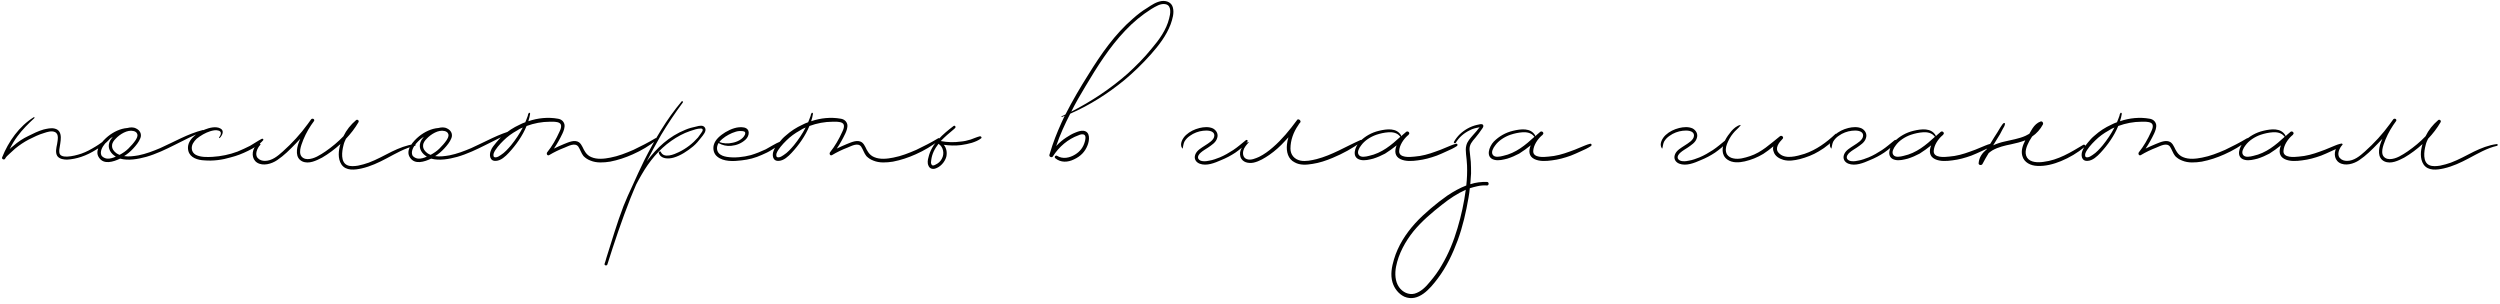 <?xml version="1.0" encoding="UTF-8"?> <svg xmlns="http://www.w3.org/2000/svg" width="1275" height="155" viewBox="0 0 1275 155" fill="none"><path d="M55.104 70.272C55.616 69.888 56.128 70.656 55.744 71.168C53.824 73.216 51.52 74.88 49.088 76.288C46.656 77.824 44.096 79.104 41.408 80C39.104 80.768 36.672 81.28 34.24 81.408C32.576 81.408 30.4 81.152 29.248 79.616C28.096 77.824 28.736 75.392 29.12 73.472C29.376 71.552 30.272 68.352 27.968 67.328C26.304 66.56 24 67.328 22.464 67.84C19.776 68.608 17.216 69.888 14.656 71.168C12.224 72.448 9.92 73.984 7.744 75.776C6.72 76.672 5.824 77.568 4.8 78.464C4.032 79.232 3.136 79.872 2.624 80.896C2.24 81.792 0.704 81.152 1.088 80.256C4.288 72.192 9.792 64.384 17.216 59.776C17.472 59.648 17.728 60.032 17.6 60.16C14.4 63.104 11.456 66.048 8.896 69.504C7.36 71.552 6.08 73.728 4.928 76.032C5.568 75.392 6.208 74.88 6.848 74.368C9.152 72.32 11.712 70.656 14.4 69.376C16.96 68.096 19.52 66.816 22.208 66.048C23.872 65.664 25.92 65.152 27.712 65.536C32.704 66.56 30.656 72.832 30.272 76.16C30.144 77.44 30.144 78.72 31.296 79.36C32.192 79.872 33.344 79.872 34.24 79.872C36.8 79.744 39.232 79.104 41.536 78.336C44.096 77.44 46.4 76.16 48.704 74.752C50.88 73.472 52.928 71.808 55.104 70.272ZM103.488 66.304C104 66.176 104.256 66.944 103.744 67.072C93.76 70.784 84.8 77.056 74.56 80C70.336 81.152 65.472 82.048 61.248 80.896C57.792 82.56 52.928 84.096 50.496 80.384C47.808 76.544 52.288 71.808 55.104 69.504C57.792 67.328 61.376 65.536 64.96 65.28C66.496 64.896 68.032 64.768 69.44 65.536C71.36 66.432 72.384 68.352 71.616 70.4C70.848 72.448 69.312 74.24 67.904 75.776C66.496 77.312 64.96 78.592 63.296 79.616C65.728 80 68.288 79.616 70.592 79.232C74.432 78.464 78.144 77.056 81.728 75.52C88.896 72.32 95.808 68.224 103.488 66.304ZM69.952 68.224C69.696 67.456 68.8 66.944 68.032 66.816C64.96 66.048 61.12 68.48 59.072 70.656C58.048 71.68 57.152 72.832 57.152 74.24C57.024 75.904 58.176 77.312 59.456 78.208C59.968 78.464 60.48 78.848 60.992 78.976C62.656 78.08 64.192 77.056 65.472 75.776C66.88 74.368 68.16 72.96 69.184 71.424C69.696 70.528 70.464 69.376 69.952 68.224ZM54.592 80.896C56.128 81.024 57.664 80.512 59.072 79.872C56.64 78.464 54.72 75.776 55.744 72.704C56.128 71.552 56.768 70.656 57.536 69.76C56.896 70.144 56.384 70.528 55.744 71.04C54.208 72.448 52.544 74.112 51.776 76.16C51.392 77.184 51.264 78.336 51.776 79.36C52.416 80.256 53.568 80.768 54.592 80.896ZM133.545 70.784C134.057 70.528 134.569 71.168 134.185 71.552C132.265 73.856 129.193 75.648 126.505 76.928C123.689 78.336 120.745 79.488 117.673 80.256C113.449 81.536 108.713 82.176 104.233 81.792C100.905 81.664 96.937 80.512 96.041 76.928C94.761 71.552 100.393 67.84 104.489 66.048C106.793 65.152 110.121 64.256 112.425 65.536C114.601 66.688 113.321 69.12 112.041 70.4C111.785 70.528 111.657 70.272 111.785 70.016C112.681 68.864 113.321 66.944 111.273 66.56C109.993 66.176 108.457 66.56 107.177 66.944C104.745 67.712 102.313 69.12 100.265 70.784C98.857 72.192 97.577 73.856 97.833 76.032C97.961 77.312 98.729 78.336 99.881 78.976C102.441 80.256 105.641 80.128 108.329 80C112.681 79.744 117.033 78.848 121.129 77.312C123.305 76.416 125.481 75.392 127.529 74.368C129.577 73.216 131.497 71.808 133.545 70.784ZM211.496 73.472C212.008 73.344 212.136 74.24 211.624 74.368C206.504 75.52 201.768 78.336 197.16 80.768C193.064 82.944 188.968 84.864 184.488 85.888C181.032 86.656 176.424 87.296 174.12 83.84C172.2 80.896 172.584 76.8 173.608 73.472C170.792 76.032 167.592 78.464 164.264 80.384C161.32 81.92 157.48 83.84 154.152 82.304C150.44 80.512 151.208 75.904 152.36 72.704C152.616 72.064 152.872 71.424 153.128 70.784C152.36 71.552 151.592 72.448 150.824 73.216C147.88 76.288 144.808 79.36 141.352 81.664C138.536 83.584 134.184 84.864 131.112 82.944C128.168 81.024 128.424 76.928 130.216 74.624C130.728 73.984 131.496 73.344 132.136 73.216C132.648 73.088 133.032 73.6 132.776 73.856C131.24 75.392 129.704 78.848 131.496 80.64C132.392 81.664 133.8 82.048 135.08 82.048C138.664 82.048 141.608 79.616 144.168 77.312C148.904 73.088 153.256 68.352 156.968 63.232C157.48 62.464 158.12 61.696 158.632 60.928C159.272 60.032 160.68 60.8 160.168 61.696C159.656 62.464 159.144 63.232 158.632 63.872C156.584 66.944 154.92 70.272 153.768 73.728C153.256 75.264 152.744 77.184 153.256 78.848C153.768 80.384 155.304 81.152 156.84 81.152C160.168 81.152 163.368 78.976 166.056 77.184C169.384 74.88 172.456 72.32 175.144 69.504C176.68 66.304 178.856 63.616 181.544 61.312C182.184 60.672 183.336 61.44 182.824 62.336C181.032 65.408 178.856 68.224 176.424 70.784C175.912 71.808 175.4 72.96 175.144 74.24C174.376 77.184 173.608 82.688 177.064 84.224C178.728 84.992 180.776 84.736 182.568 84.48C184.488 84.096 186.28 83.584 188.072 82.944C192.168 81.408 196.008 79.232 199.848 77.312C203.56 75.52 207.4 73.984 211.496 73.472ZM262.113 66.304C262.625 66.176 262.881 66.944 262.369 67.072C252.385 70.784 243.425 77.056 233.185 80C228.961 81.152 224.097 82.048 219.873 80.896C216.417 82.56 211.553 84.096 209.121 80.384C206.433 76.544 210.913 71.808 213.729 69.504C216.417 67.328 220.001 65.536 223.585 65.28C225.121 64.896 226.657 64.768 228.065 65.536C229.985 66.432 231.009 68.352 230.241 70.4C229.473 72.448 227.937 74.24 226.529 75.776C225.121 77.312 223.585 78.592 221.921 79.616C224.353 80 226.913 79.616 229.217 79.232C233.057 78.464 236.769 77.056 240.353 75.52C247.521 72.32 254.433 68.224 262.113 66.304ZM228.577 68.224C228.321 67.456 227.425 66.944 226.657 66.816C223.585 66.048 219.745 68.48 217.697 70.656C216.673 71.68 215.777 72.832 215.777 74.24C215.649 75.904 216.801 77.312 218.081 78.208C218.593 78.464 219.105 78.848 219.617 78.976C221.281 78.08 222.817 77.056 224.097 75.776C225.505 74.368 226.785 72.96 227.809 71.424C228.321 70.528 229.089 69.376 228.577 68.224ZM213.217 80.896C214.753 81.024 216.289 80.512 217.697 79.872C215.265 78.464 213.345 75.776 214.369 72.704C214.753 71.552 215.393 70.656 216.161 69.76C215.521 70.144 215.009 70.528 214.369 71.04C212.833 72.448 211.169 74.112 210.401 76.16C210.017 77.184 209.889 78.336 210.401 79.36C211.041 80.256 212.193 80.768 213.217 80.896ZM334.217 70.528C334.729 70.144 335.369 71.04 334.857 71.424C331.145 74.368 327.049 76.8 322.697 78.72C318.985 80.384 315.145 81.664 311.177 82.432C307.849 82.944 304.265 83.2 301.193 81.92C299.785 81.408 298.633 80.64 297.609 79.616C296.457 78.208 295.945 76.288 294.921 74.752C293.257 72.576 289.929 74.496 288.009 75.264C285.321 76.288 282.633 77.568 280.073 79.104C279.177 79.616 278.537 78.464 279.049 77.696C281.609 74.496 283.657 70.912 285.321 67.2C285.961 65.92 286.857 63.616 285.321 62.72C284.041 61.952 281.865 62.08 280.457 62.08C276.361 62.08 272.393 62.848 268.553 64.256C266.505 69.248 263.177 73.984 259.465 77.952C257.801 79.744 255.497 81.92 252.937 82.048C249.737 82.304 249.353 78.976 250.377 76.672C250.889 75.264 252.041 73.984 253.065 72.704C254.089 71.424 255.241 70.144 256.521 69.12C259.081 66.816 261.897 65.024 264.969 63.616C265.865 63.104 266.889 62.72 267.913 62.336C268.297 61.312 268.809 60.16 269.193 59.008C269.193 58.624 269.321 58.24 269.577 57.856C269.705 57.216 270.473 57.472 270.345 58.112C270.217 59.264 269.833 60.544 269.449 61.824C274.313 60.16 279.561 59.648 284.553 60.544C286.217 60.8 287.497 61.824 287.881 63.488C288.137 65.024 287.497 66.688 286.857 68.096C285.577 70.784 284.169 73.344 282.505 75.776C284.169 75.008 285.961 74.112 287.625 73.472C289.929 72.576 293.001 71.04 295.305 72.576C296.969 73.856 297.353 76.032 298.505 77.568C299.273 78.72 300.297 79.616 301.577 80.128C304.521 81.408 308.105 81.024 311.305 80.384C315.401 79.616 319.241 78.08 323.081 76.416C326.793 74.624 330.633 72.704 334.217 70.528ZM260.617 74.112C262.921 71.296 264.969 68.224 266.633 65.024C265.609 65.408 264.585 65.92 263.689 66.56C261.129 67.968 258.825 69.632 256.777 71.68C255.753 72.704 254.729 73.728 253.833 74.88C253.065 75.904 252.169 77.056 251.785 78.208C251.529 79.232 251.529 80.256 252.681 80.256C253.705 80.256 254.601 79.616 255.369 79.104C257.417 77.824 259.081 75.904 260.617 74.112ZM359.538 65.152C360.562 66.816 358.514 68.992 357.618 70.144C356.338 71.808 355.058 73.344 353.522 74.624C350.578 77.056 347.122 79.36 343.538 80.384C340.85 81.152 336.882 81.152 335.986 77.952C335.858 77.312 336.754 76.928 337.01 77.44C338.546 81.024 343.922 78.72 346.226 77.568C349.938 75.776 353.266 73.216 355.954 70.144C356.466 69.376 357.106 68.608 357.618 67.84C357.874 67.456 358.386 66.816 358.386 66.304C358.386 65.664 357.874 65.536 357.362 65.536C355.57 65.536 353.65 66.304 351.986 66.816C348.53 67.968 345.33 69.76 342.386 71.808C335.986 76.288 331.122 82.304 327.282 88.96C326.258 90.624 325.362 92.416 324.466 94.08C323.442 96.384 322.546 98.688 321.522 101.12C317.17 112.128 313.33 123.52 309.746 134.912C309.49 135.68 308.082 135.424 308.338 134.528C308.722 133.504 308.978 132.48 309.234 131.584C312.05 122.752 314.61 113.92 317.938 105.216C319.346 101.76 320.882 98.176 322.546 94.72C324.466 90.368 326.514 86.016 328.562 81.792C333.938 71.168 339.954 60.8 347.634 51.712C347.89 51.328 348.53 51.84 348.274 52.224C344.306 57.6 340.594 63.104 337.138 68.864C334.578 73.344 332.146 77.824 329.842 82.304C334.962 75.392 341.234 69.504 349.554 66.176C351.346 65.408 353.266 64.896 355.186 64.512C356.594 64.128 358.642 63.616 359.538 65.152ZM397.931 72.192C398.443 72.064 398.699 72.704 398.443 72.96C397.035 74.368 395.243 75.392 393.579 76.416C392.043 77.44 390.379 78.208 388.587 78.976C385.259 80.512 381.803 81.408 378.219 81.792C374.251 82.304 369.003 82.56 365.803 79.872C364.011 78.464 363.499 76.032 364.011 73.984C364.779 71.04 367.467 68.992 369.899 67.456C372.715 65.792 376.171 64.384 379.499 65.024C382.827 65.792 382.187 69.376 380.267 71.168C378.219 73.088 375.659 74.112 372.971 74.368C370.667 74.624 368.491 74.112 366.443 72.96C365.547 74.496 365.291 76.416 366.443 77.952C367.467 79.232 369.131 79.744 370.667 80C374.635 80.64 379.115 80.128 382.955 79.104C385.515 78.336 388.075 77.312 390.507 76.16C392.939 74.88 395.371 73.216 397.931 72.192ZM373.355 67.84C371.051 68.864 368.619 70.272 366.955 72.32L366.827 72.448C368.875 73.216 371.307 73.344 373.483 72.832C375.787 72.448 378.859 71.04 379.883 68.736C380.139 68.096 380.267 67.328 379.499 67.072C378.859 66.816 378.091 66.816 377.323 66.816C376.043 66.816 374.635 67.328 373.355 67.84ZM478.467 70.528C478.979 70.144 479.619 71.04 479.107 71.424C475.395 74.368 471.299 76.8 466.947 78.72C463.235 80.384 459.395 81.664 455.427 82.432C452.099 82.944 448.515 83.2 445.443 81.92C444.035 81.408 442.883 80.64 441.859 79.616C440.707 78.208 440.195 76.288 439.171 74.752C437.507 72.576 434.179 74.496 432.259 75.264C429.571 76.288 426.883 77.568 424.323 79.104C423.427 79.616 422.787 78.464 423.299 77.696C425.859 74.496 427.907 70.912 429.571 67.2C430.211 65.92 431.107 63.616 429.571 62.72C428.291 61.952 426.115 62.08 424.707 62.08C420.611 62.08 416.643 62.848 412.803 64.256C410.755 69.248 407.427 73.984 403.715 77.952C402.051 79.744 399.747 81.92 397.187 82.048C393.987 82.304 393.603 78.976 394.627 76.672C395.139 75.264 396.291 73.984 397.315 72.704C398.339 71.424 399.491 70.144 400.771 69.12C403.331 66.816 406.147 65.024 409.219 63.616C410.115 63.104 411.139 62.72 412.163 62.336C412.547 61.312 413.059 60.16 413.443 59.008C413.443 58.624 413.571 58.24 413.827 57.856C413.955 57.216 414.723 57.472 414.595 58.112C414.467 59.264 414.083 60.544 413.699 61.824C418.563 60.16 423.811 59.648 428.803 60.544C430.467 60.8 431.747 61.824 432.131 63.488C432.387 65.024 431.747 66.688 431.107 68.096C429.827 70.784 428.419 73.344 426.755 75.776C428.419 75.008 430.211 74.112 431.875 73.472C434.179 72.576 437.251 71.04 439.555 72.576C441.219 73.856 441.603 76.032 442.755 77.568C443.523 78.72 444.547 79.616 445.827 80.128C448.771 81.408 452.355 81.024 455.555 80.384C459.651 79.616 463.491 78.08 467.331 76.416C471.043 74.624 474.883 72.704 478.467 70.528ZM404.867 74.112C407.171 71.296 409.219 68.224 410.883 65.024C409.859 65.408 408.835 65.92 407.939 66.56C405.379 67.968 403.075 69.632 401.027 71.68C400.003 72.704 398.979 73.728 398.083 74.88C397.315 75.904 396.419 77.056 396.035 78.208C395.779 79.232 395.779 80.256 396.931 80.256C397.955 80.256 398.851 79.616 399.619 79.104C401.667 77.824 403.331 75.904 404.867 74.112ZM499.757 69.504C500.269 69.376 500.909 70.144 500.397 70.528C498.989 71.68 497.197 72.32 495.661 72.832C493.869 73.344 492.077 73.728 490.157 73.984C487.213 74.368 484.269 74.24 481.325 73.856C482.733 75.52 483.117 77.824 482.605 80C481.837 82.688 479.533 85.248 476.845 86.016C475.437 86.4 474.029 85.888 473.517 84.48C472.877 83.2 473.133 81.536 473.517 80.256C475.053 73.344 480.941 68.352 486.317 64.256C486.957 63.744 487.725 64.768 487.085 65.28C486.957 65.536 486.701 65.664 486.445 65.92C484.141 67.84 481.837 69.76 479.789 71.936C483.117 72.576 486.573 72.704 490.029 72.192C491.693 72.064 493.357 71.68 495.021 71.168C496.557 70.656 498.093 69.888 499.757 69.504ZM480.301 81.024C481.837 78.336 481.069 74.88 478.637 73.344C476.717 75.776 475.309 78.464 474.925 81.664C474.797 82.432 474.669 83.2 475.053 83.84C475.437 84.736 476.461 84.352 477.101 83.968C478.509 83.328 479.661 82.304 480.301 81.024ZM598.169 3.84C598.937 6.656 597.913 9.856 597.017 12.416C594.841 18.176 591.001 23.168 586.905 27.776C582.809 32.384 578.201 36.864 573.465 40.832C565.017 47.744 555.801 53.632 545.817 57.984C543.129 63.232 540.569 68.736 538.649 74.496C540.185 72.832 541.977 71.296 543.769 70.144C545.305 69.12 546.841 68.224 548.505 67.584C549.785 67.072 551.193 66.56 552.473 66.688C556.185 67.072 555.673 71.552 554.649 74.112C553.369 77.44 551.065 79.744 547.737 81.28C544.665 82.816 540.953 83.072 538.137 80.64C537.497 80 538.393 78.976 539.161 79.488C541.977 81.28 545.561 80.512 548.249 78.848C550.809 77.312 552.473 75.136 553.241 72.32C553.497 71.424 554.009 69.376 552.985 68.736C552.089 68.224 550.809 68.608 550.041 68.992C544.665 70.912 540.057 74.88 536.985 79.744C536.473 80.64 534.937 80 535.193 78.976C535.705 77.312 536.217 75.648 536.729 74.112C538.521 68.864 540.697 63.872 543.001 59.008C542.489 59.264 542.105 59.52 541.593 59.648C541.337 59.776 541.209 59.392 541.465 59.264C542.105 59.008 542.745 58.752 543.385 58.368C546.969 51.328 550.937 44.544 555.161 37.888C561.561 27.52 568.601 17.408 577.817 9.472C580.121 7.424 582.425 5.632 584.985 4.096C587.289 2.56 589.721 0.896 592.537 0.512C595.097 0.256 597.529 1.28 598.169 3.84ZM596.249 9.472C596.889 7.168 597.657 2.944 594.585 2.176C592.025 1.536 589.337 3.328 587.161 4.608C582.297 7.68 577.817 11.392 573.849 15.616C565.785 24.064 559.513 34.048 553.497 44.16C550.937 48.384 548.505 52.608 546.329 56.96C556.569 51.712 566.297 45.312 575.001 37.632C579.353 33.664 583.577 29.44 587.289 24.832C591.129 20.352 594.841 15.232 596.249 9.472ZM635.309 71.552C635.821 71.04 636.589 71.552 636.205 72.192C634.669 74.496 632.365 76.16 630.061 77.824C627.757 79.36 625.325 80.64 622.765 81.664C619.565 83.072 615.341 84.864 611.757 83.456C609.837 82.688 608.813 80.896 609.581 78.848C610.349 76.672 612.781 75.392 614.701 74.112C616.237 73.088 619.309 71.424 619.309 69.12C619.309 66.432 615.469 66.432 613.549 66.688C611.245 66.944 608.813 67.84 606.893 69.248C605.741 70.016 604.845 70.912 604.077 72.192C603.565 73.216 603.437 74.496 603.181 75.648C603.181 75.776 603.053 75.776 602.925 75.648C601.389 73.472 603.181 70.4 604.845 68.864C606.765 67.072 609.197 65.92 611.757 65.28C613.933 64.768 616.493 64.512 618.669 65.536C620.461 66.56 621.485 68.48 620.717 70.528C620.077 72.704 617.901 73.984 616.109 75.264C614.957 76.032 613.549 76.8 612.397 77.824C611.629 78.464 610.605 79.744 611.117 80.896C612.013 82.688 615.213 82.304 616.749 81.92C618.541 81.664 620.461 80.896 622.125 80.256C624.557 79.232 626.733 77.952 628.909 76.544C631.213 75.008 633.261 73.216 635.309 71.552ZM693.847 71.424C694.487 71.168 694.871 71.936 694.359 72.32C689.751 75.648 684.887 78.336 679.639 80.512C676.311 81.92 672.855 83.072 669.399 83.584C666.327 84.096 662.999 84.352 660.311 82.816C656.855 81.152 655.959 77.312 656.343 73.728C656.471 72.448 656.727 71.168 657.111 70.016C656.471 70.656 655.959 71.296 655.319 71.936C652.887 74.624 650.327 76.928 647.383 78.976C644.951 80.64 642.263 82.304 639.319 82.944C636.631 83.456 633.687 82.816 632.663 80.128C632.151 78.464 632.407 76.8 633.303 75.392C633.559 74.752 634.071 73.984 634.711 73.6C635.223 73.088 635.991 72.832 636.503 72.448C636.759 72.32 636.887 72.576 636.759 72.704C635.607 73.984 634.455 75.264 634.071 76.928C633.687 78.592 634.071 80.512 635.863 81.152C637.911 81.92 640.343 80.768 642.135 80C644.695 78.72 646.999 77.056 649.175 75.136C653.783 71.168 657.751 66.304 661.335 61.44C661.463 61.312 661.463 61.312 661.463 61.184C662.231 60.288 663.767 61.568 663.127 62.464C662.743 62.848 662.359 63.36 662.103 63.872C659.671 67.328 658.135 71.552 658.135 75.776C658.135 78.976 660.183 81.28 663.255 81.92C665.943 82.432 668.759 81.792 671.447 81.152C679.383 79.104 686.295 74.752 693.847 71.424ZM742.497 73.344C743.265 73.088 743.649 73.984 743.009 74.496C741.473 75.52 739.553 76.416 737.761 77.184C736.097 77.952 734.433 78.72 732.769 79.36C729.569 80.512 726.369 81.408 723.041 81.792C720.225 82.176 716.897 82.432 714.209 81.152C711.265 79.744 711.137 76.928 712.289 74.112C710.369 75.648 708.449 77.056 706.401 78.336C704.481 79.36 702.433 80.256 700.385 80.896C698.337 81.408 696.033 82.048 693.857 81.536C688.993 80.384 691.041 74.752 693.473 72.192C696.161 69.504 699.489 67.584 703.329 66.688C707.169 65.792 712.289 65.024 714.593 69.12C714.593 69.248 714.593 69.376 714.593 69.504C715.233 68.864 716.001 68.224 716.769 67.584C716.897 67.456 717.025 67.328 717.025 67.328C718.049 66.432 719.329 67.84 718.433 68.608C718.305 68.864 718.177 68.992 717.921 69.12C715.745 71.04 713.697 74.112 713.569 77.056C713.441 80.64 719.073 80.128 721.377 79.872C725.089 79.616 728.673 78.592 732.129 77.312C733.921 76.672 735.713 76.032 737.377 75.264C739.041 74.624 740.833 73.728 742.497 73.344ZM698.209 79.488C704.737 78.08 709.601 73.984 714.337 69.632C714.209 69.76 714.081 69.76 713.953 69.504C712.545 67.712 710.241 67.328 708.193 67.456C706.017 67.584 703.841 68.096 701.921 68.736C698.977 69.76 695.905 71.68 694.113 74.24C693.217 75.392 691.937 77.568 692.961 78.976C693.985 80.512 696.673 79.872 698.209 79.488ZM758.431 92.8C759.455 92.8 759.455 94.592 758.431 94.592C756.767 94.464 755.103 94.592 753.439 94.976C752.159 95.232 750.879 95.616 749.599 96C749.471 97.536 749.215 99.2 748.959 100.736C747.679 108.16 746.015 115.456 743.455 122.496C740.895 129.408 737.695 136.192 733.215 142.08C729.375 147.2 723.359 154.368 716.191 151.296C713.247 149.888 711.071 147.072 710.175 144C709.023 140.16 709.791 136.064 710.943 132.224C712.991 125.312 716.959 119.168 721.695 113.92C724.127 111.232 726.815 108.8 729.631 106.368C732.319 104.064 735.263 101.76 738.207 99.712C741.279 97.664 744.479 95.872 747.807 94.592C748.191 91.136 748.319 87.808 748.191 84.352C748.063 82.432 747.935 80.512 747.679 78.592C747.551 77.056 747.423 75.648 747.807 74.24C748.319 72.064 749.855 70.528 751.263 68.864C752.415 67.584 753.567 66.304 754.591 64.896C754.335 64.896 754.207 64.896 754.079 65.024C752.543 65.28 751.007 65.664 749.599 66.432C746.655 67.84 744.095 70.016 742.431 72.832C742.047 73.344 741.151 72.832 741.535 72.32C742.303 70.912 743.327 69.632 744.479 68.48C746.911 66.176 749.855 64.512 753.055 63.744C753.823 63.616 755.871 62.848 756.383 63.744C756.767 64.384 756.255 65.152 755.871 65.664C754.847 67.2 753.695 68.736 752.415 70.272C750.751 72.192 749.343 73.728 749.471 76.416C749.599 78.464 749.983 80.512 750.111 82.56C750.239 84.48 750.239 86.528 750.239 88.448C750.111 90.368 749.983 92.16 749.855 93.952C752.543 93.056 755.487 92.672 758.431 92.8ZM743.327 116.352C745.247 109.952 746.655 103.424 747.551 96.768C743.199 98.688 739.231 101.376 735.519 104.32C730.271 108.416 725.151 112.768 720.927 117.888C716.703 123.136 713.247 129.408 711.967 136.064C711.327 139.52 711.455 143.488 713.503 146.432C715.295 148.992 718.367 150.528 721.439 149.76C724.639 148.864 727.199 146.304 729.247 143.744C731.551 141.056 733.599 138.24 735.263 135.296C738.847 129.28 741.407 122.88 743.327 116.352ZM810.872 73.344C811.64 73.088 812.024 73.984 811.384 74.496C809.848 75.52 807.928 76.416 806.136 77.184C804.472 77.952 802.808 78.72 801.144 79.36C797.944 80.512 794.744 81.408 791.416 81.792C788.6 82.176 785.272 82.432 782.584 81.152C779.64 79.744 779.512 76.928 780.664 74.112C778.744 75.648 776.824 77.056 774.776 78.336C772.856 79.36 770.808 80.256 768.76 80.896C766.712 81.408 764.408 82.048 762.232 81.536C757.368 80.384 759.416 74.752 761.848 72.192C764.536 69.504 767.864 67.584 771.704 66.688C775.544 65.792 780.664 65.024 782.968 69.12C782.968 69.248 782.968 69.376 782.968 69.504C783.608 68.864 784.376 68.224 785.144 67.584C785.272 67.456 785.4 67.328 785.4 67.328C786.424 66.432 787.704 67.84 786.808 68.608C786.68 68.864 786.552 68.992 786.296 69.12C784.12 71.04 782.072 74.112 781.944 77.056C781.816 80.64 787.448 80.128 789.752 79.872C793.464 79.616 797.048 78.592 800.504 77.312C802.296 76.672 804.088 76.032 805.752 75.264C807.416 74.624 809.208 73.728 810.872 73.344ZM766.584 79.488C773.112 78.08 777.976 73.984 782.712 69.632C782.584 69.76 782.456 69.76 782.328 69.504C780.92 67.712 778.616 67.328 776.568 67.456C774.392 67.584 772.216 68.096 770.296 68.736C767.352 69.76 764.28 71.68 762.488 74.24C761.592 75.392 760.312 77.568 761.336 78.976C762.36 80.512 765.048 79.872 766.584 79.488ZM879.934 71.552C880.446 71.04 881.214 71.552 880.83 72.192C879.294 74.496 876.99 76.16 874.686 77.824C872.382 79.36 869.95 80.64 867.39 81.664C864.19 83.072 859.966 84.864 856.382 83.456C854.462 82.688 853.438 80.896 854.206 78.848C854.974 76.672 857.406 75.392 859.326 74.112C860.862 73.088 863.934 71.424 863.934 69.12C863.934 66.432 860.094 66.432 858.174 66.688C855.87 66.944 853.438 67.84 851.518 69.248C850.366 70.016 849.47 70.912 848.702 72.192C848.19 73.216 848.062 74.496 847.806 75.648C847.806 75.776 847.678 75.776 847.55 75.648C846.014 73.472 847.806 70.4 849.47 68.864C851.39 67.072 853.822 65.92 856.382 65.28C858.558 64.768 861.118 64.512 863.294 65.536C865.086 66.56 866.11 68.48 865.342 70.528C864.702 72.704 862.526 73.984 860.734 75.264C859.582 76.032 858.174 76.8 857.022 77.824C856.254 78.464 855.23 79.744 855.742 80.896C856.638 82.688 859.838 82.304 861.374 81.92C863.166 81.664 865.086 80.896 866.75 80.256C869.182 79.232 871.358 77.952 873.534 76.544C875.838 75.008 877.886 73.216 879.934 71.552ZM936.04 68.352C936.68 67.84 937.32 68.608 936.936 69.248C934.376 72.448 931.176 75.136 927.592 77.184C924.648 78.976 921.32 80.256 917.864 81.152C915.176 81.792 912.36 82.304 909.544 81.536C907.368 80.896 905.192 79.616 904.552 77.312C904.168 76.416 904.168 75.52 904.424 74.624C902.76 76.032 901.096 77.312 899.304 78.464C896.36 80.256 893.16 81.536 889.832 82.304C887.016 82.944 883.56 83.2 881 81.408C877.672 79.104 878.184 75.008 879.72 71.68C880.616 69.888 881.768 68.352 883.048 66.816C884.2 65.536 885.736 64.128 887.528 63.744C887.656 63.616 887.784 63.872 887.656 64C886.504 65.536 884.968 66.56 883.816 68.096C882.536 69.632 881.512 71.552 880.744 73.472C880.104 75.136 879.848 77.056 880.744 78.72C881.512 79.872 882.664 80.512 883.944 80.768C886.76 81.408 889.832 80.512 892.52 79.616C898.408 77.696 902.888 73.344 907.752 69.504C908.648 68.736 910.056 70.016 909.032 70.912C907.368 72.576 904.936 75.648 907.112 77.952C910.312 81.536 916.456 79.616 920.296 78.464C926.312 76.416 931.432 72.704 936.04 68.352ZM966.184 71.552C966.696 71.04 967.464 71.552 967.08 72.192C965.544 74.496 963.24 76.16 960.936 77.824C958.632 79.36 956.2 80.64 953.64 81.664C950.44 83.072 946.216 84.864 942.632 83.456C940.712 82.688 939.688 80.896 940.456 78.848C941.224 76.672 943.656 75.392 945.576 74.112C947.112 73.088 950.184 71.424 950.184 69.12C950.184 66.432 946.344 66.432 944.424 66.688C942.12 66.944 939.688 67.84 937.768 69.248C936.616 70.016 935.72 70.912 934.952 72.192C934.44 73.216 934.312 74.496 934.056 75.648C934.056 75.776 933.928 75.776 933.8 75.648C932.264 73.472 934.056 70.4 935.72 68.864C937.64 67.072 940.072 65.92 942.632 65.28C944.808 64.768 947.368 64.512 949.544 65.536C951.336 66.56 952.36 68.48 951.592 70.528C950.952 72.704 948.776 73.984 946.984 75.264C945.832 76.032 944.424 76.8 943.272 77.824C942.504 78.464 941.48 79.744 941.992 80.896C942.888 82.688 946.088 82.304 947.624 81.92C949.416 81.664 951.336 80.896 953 80.256C955.432 79.232 957.608 77.952 959.784 76.544C962.088 75.008 964.136 73.216 966.184 71.552ZM1015.12 73.344C1015.89 73.088 1016.27 73.984 1015.63 74.496C1014.1 75.52 1012.18 76.416 1010.39 77.184C1008.72 77.952 1007.06 78.72 1005.39 79.36C1002.19 80.512 998.994 81.408 995.666 81.792C992.85 82.176 989.522 82.432 986.834 81.152C983.89 79.744 983.762 76.928 984.914 74.112C982.994 75.648 981.074 77.056 979.026 78.336C977.106 79.36 975.058 80.256 973.01 80.896C970.962 81.408 968.658 82.048 966.482 81.536C961.618 80.384 963.666 74.752 966.098 72.192C968.786 69.504 972.114 67.584 975.954 66.688C979.794 65.792 984.914 65.024 987.218 69.12C987.218 69.248 987.218 69.376 987.218 69.504C987.858 68.864 988.626 68.224 989.394 67.584C989.522 67.456 989.65 67.328 989.65 67.328C990.674 66.432 991.954 67.84 991.058 68.608C990.93 68.864 990.802 68.992 990.546 69.12C988.37 71.04 986.322 74.112 986.194 77.056C986.066 80.64 991.698 80.128 994.002 79.872C997.714 79.616 1001.3 78.592 1004.75 77.312C1006.55 76.672 1008.34 76.032 1010 75.264C1011.67 74.624 1013.46 73.728 1015.12 73.344ZM970.834 79.488C977.362 78.08 982.226 73.984 986.962 69.632C986.834 69.76 986.706 69.76 986.578 69.504C985.17 67.712 982.866 67.328 980.818 67.456C978.642 67.584 976.466 68.096 974.546 68.736C971.602 69.76 968.53 71.68 966.738 74.24C965.842 75.392 964.562 77.568 965.586 78.976C966.61 80.512 969.298 79.872 970.834 79.488ZM1062.48 73.856C1063.12 73.472 1063.89 74.368 1063.25 74.88C1059.54 77.952 1055.44 80.384 1051.09 82.176C1047.38 83.712 1043.02 84.864 1038.93 84.608C1035.73 84.48 1032.27 82.944 1031.38 79.488C1030.61 76.8 1031.63 73.984 1032.91 71.552C1030.61 72.448 1028.05 73.088 1025.62 73.6C1022.42 74.24 1019.09 75.008 1016.14 76.672C1015.5 77.056 1014.86 77.568 1014.22 78.08C1013.07 79.872 1012.05 81.792 1011.02 83.712C1010.51 84.48 1008.97 84.224 1009.1 83.2C1009.36 80.128 1011.02 77.952 1013.2 76.16C1013.97 75.008 1014.73 73.728 1015.5 72.576C1016.53 70.912 1017.55 69.12 1018.7 67.456C1019.22 66.56 1019.73 65.792 1020.24 64.896C1020.75 64.256 1021.14 63.36 1021.78 62.848C1022.03 62.592 1022.67 62.72 1022.54 63.232C1022.42 64.128 1021.9 65.024 1021.39 65.792C1020.88 66.688 1020.5 67.584 1019.98 68.48C1018.96 70.144 1017.94 71.808 1016.91 73.472C1016.78 73.728 1016.66 73.984 1016.53 74.112C1018.45 73.216 1020.5 72.576 1022.29 72.192C1025.87 71.296 1029.71 70.784 1033.04 69.248C1033.68 68.864 1034.32 68.608 1034.96 68.224C1035.47 67.2 1036.11 66.304 1036.62 65.408C1037.65 63.872 1038.93 62.592 1040.72 61.952C1041.62 61.696 1042.26 62.72 1041.87 63.488C1040.59 65.92 1038.67 68.096 1036.37 69.632C1035.86 70.4 1035.47 71.168 1034.96 71.936C1033.68 74.368 1032.14 77.696 1033.81 80.384C1035.47 82.944 1039.44 82.944 1042.13 82.56C1049.68 81.664 1056.08 77.696 1062.48 73.856ZM1145.97 70.528C1146.48 70.144 1147.12 71.04 1146.61 71.424C1142.9 74.368 1138.8 76.8 1134.45 78.72C1130.74 80.384 1126.9 81.664 1122.93 82.432C1119.6 82.944 1116.02 83.2 1112.94 81.92C1111.54 81.408 1110.38 80.64 1109.36 79.616C1108.21 78.208 1107.7 76.288 1106.67 74.752C1105.01 72.576 1101.68 74.496 1099.76 75.264C1097.07 76.288 1094.38 77.568 1091.82 79.104C1090.93 79.616 1090.29 78.464 1090.8 77.696C1093.36 74.496 1095.41 70.912 1097.07 67.2C1097.71 65.92 1098.61 63.616 1097.07 62.72C1095.79 61.952 1093.62 62.08 1092.21 62.08C1088.11 62.08 1084.14 62.848 1080.3 64.256C1078.26 69.248 1074.93 73.984 1071.22 77.952C1069.55 79.744 1067.25 81.92 1064.69 82.048C1061.49 82.304 1061.1 78.976 1062.13 76.672C1062.64 75.264 1063.79 73.984 1064.81 72.704C1065.84 71.424 1066.99 70.144 1068.27 69.12C1070.83 66.816 1073.65 65.024 1076.72 63.616C1077.62 63.104 1078.64 62.72 1079.66 62.336C1080.05 61.312 1080.56 60.16 1080.94 59.008C1080.94 58.624 1081.07 58.24 1081.33 57.856C1081.46 57.216 1082.22 57.472 1082.1 58.112C1081.97 59.264 1081.58 60.544 1081.2 61.824C1086.06 60.16 1091.31 59.648 1096.3 60.544C1097.97 60.8 1099.25 61.824 1099.63 63.488C1099.89 65.024 1099.25 66.688 1098.61 68.096C1097.33 70.784 1095.92 73.344 1094.26 75.776C1095.92 75.008 1097.71 74.112 1099.38 73.472C1101.68 72.576 1104.75 71.04 1107.06 72.576C1108.72 73.856 1109.1 76.032 1110.26 77.568C1111.02 78.72 1112.05 79.616 1113.33 80.128C1116.27 81.408 1119.86 81.024 1123.06 80.384C1127.15 79.616 1130.99 78.08 1134.83 76.416C1138.54 74.624 1142.38 72.704 1145.97 70.528ZM1072.37 74.112C1074.67 71.296 1076.72 68.224 1078.38 65.024C1077.36 65.408 1076.34 65.92 1075.44 66.56C1072.88 67.968 1070.58 69.632 1068.53 71.68C1067.5 72.704 1066.48 73.728 1065.58 74.88C1064.81 75.904 1063.92 77.056 1063.53 78.208C1063.28 79.232 1063.28 80.256 1064.43 80.256C1065.45 80.256 1066.35 79.616 1067.12 79.104C1069.17 77.824 1070.83 75.904 1072.37 74.112ZM1193.5 73.344C1194.27 73.088 1194.65 73.984 1194.01 74.496C1192.47 75.52 1190.55 76.416 1188.76 77.184C1187.1 77.952 1185.43 78.72 1183.77 79.36C1180.57 80.512 1177.37 81.408 1174.04 81.792C1171.23 82.176 1167.9 82.432 1165.21 81.152C1162.27 79.744 1162.14 76.928 1163.29 74.112C1161.37 75.648 1159.45 77.056 1157.4 78.336C1155.48 79.36 1153.43 80.256 1151.39 80.896C1149.34 81.408 1147.03 82.048 1144.86 81.536C1139.99 80.384 1142.04 74.752 1144.47 72.192C1147.16 69.504 1150.49 67.584 1154.33 66.688C1158.17 65.792 1163.29 65.024 1165.59 69.12C1165.59 69.248 1165.59 69.376 1165.59 69.504C1166.23 68.864 1167 68.224 1167.77 67.584C1167.9 67.456 1168.03 67.328 1168.03 67.328C1169.05 66.432 1170.33 67.84 1169.43 68.608C1169.31 68.864 1169.18 68.992 1168.92 69.12C1166.75 71.04 1164.7 74.112 1164.57 77.056C1164.44 80.64 1170.07 80.128 1172.38 79.872C1176.09 79.616 1179.67 78.592 1183.13 77.312C1184.92 76.672 1186.71 76.032 1188.38 75.264C1190.04 74.624 1191.83 73.728 1193.5 73.344ZM1149.21 79.488C1155.74 78.08 1160.6 73.984 1165.34 69.632C1165.21 69.76 1165.08 69.76 1164.95 69.504C1163.55 67.712 1161.24 67.328 1159.19 67.456C1157.02 67.584 1154.84 68.096 1152.92 68.736C1149.98 69.76 1146.91 71.68 1145.11 74.24C1144.22 75.392 1142.94 77.568 1143.96 78.976C1144.98 80.512 1147.67 79.872 1149.21 79.488ZM1273.37 73.472C1273.88 73.344 1274.01 74.24 1273.5 74.368C1268.38 75.52 1263.64 78.336 1259.04 80.768C1254.94 82.944 1250.84 84.864 1246.36 85.888C1242.91 86.656 1238.3 87.296 1236 83.84C1234.08 80.896 1234.46 76.8 1235.48 73.472C1232.67 76.032 1229.47 78.464 1226.14 80.384C1223.2 81.92 1219.36 83.84 1216.03 82.304C1212.32 80.512 1213.08 75.904 1214.24 72.704C1214.49 72.064 1214.75 71.424 1215 70.784C1214.24 71.552 1213.47 72.448 1212.7 73.216C1209.76 76.288 1206.68 79.36 1203.23 81.664C1200.41 83.584 1196.06 84.864 1192.99 82.944C1190.04 81.024 1190.3 76.928 1192.09 74.624C1192.6 73.984 1193.37 73.344 1194.01 73.216C1194.52 73.088 1194.91 73.6 1194.65 73.856C1193.11 75.392 1191.58 78.848 1193.37 80.64C1194.27 81.664 1195.67 82.048 1196.95 82.048C1200.54 82.048 1203.48 79.616 1206.04 77.312C1210.78 73.088 1215.13 68.352 1218.84 63.232C1219.36 62.464 1220 61.696 1220.51 60.928C1221.15 60.032 1222.56 60.8 1222.04 61.696C1221.53 62.464 1221.02 63.232 1220.51 63.872C1218.46 66.944 1216.8 70.272 1215.64 73.728C1215.13 75.264 1214.62 77.184 1215.13 78.848C1215.64 80.384 1217.18 81.152 1218.72 81.152C1222.04 81.152 1225.24 78.976 1227.93 77.184C1231.26 74.88 1234.33 72.32 1237.02 69.504C1238.56 66.304 1240.73 63.616 1243.42 61.312C1244.06 60.672 1245.21 61.44 1244.7 62.336C1242.91 65.408 1240.73 68.224 1238.3 70.784C1237.79 71.808 1237.28 72.96 1237.02 74.24C1236.25 77.184 1235.48 82.688 1238.94 84.224C1240.6 84.992 1242.65 84.736 1244.44 84.48C1246.36 84.096 1248.16 83.584 1249.95 82.944C1254.04 81.408 1257.88 79.232 1261.72 77.312C1265.44 75.52 1269.28 73.984 1273.37 73.472Z" fill="black"></path></svg> 